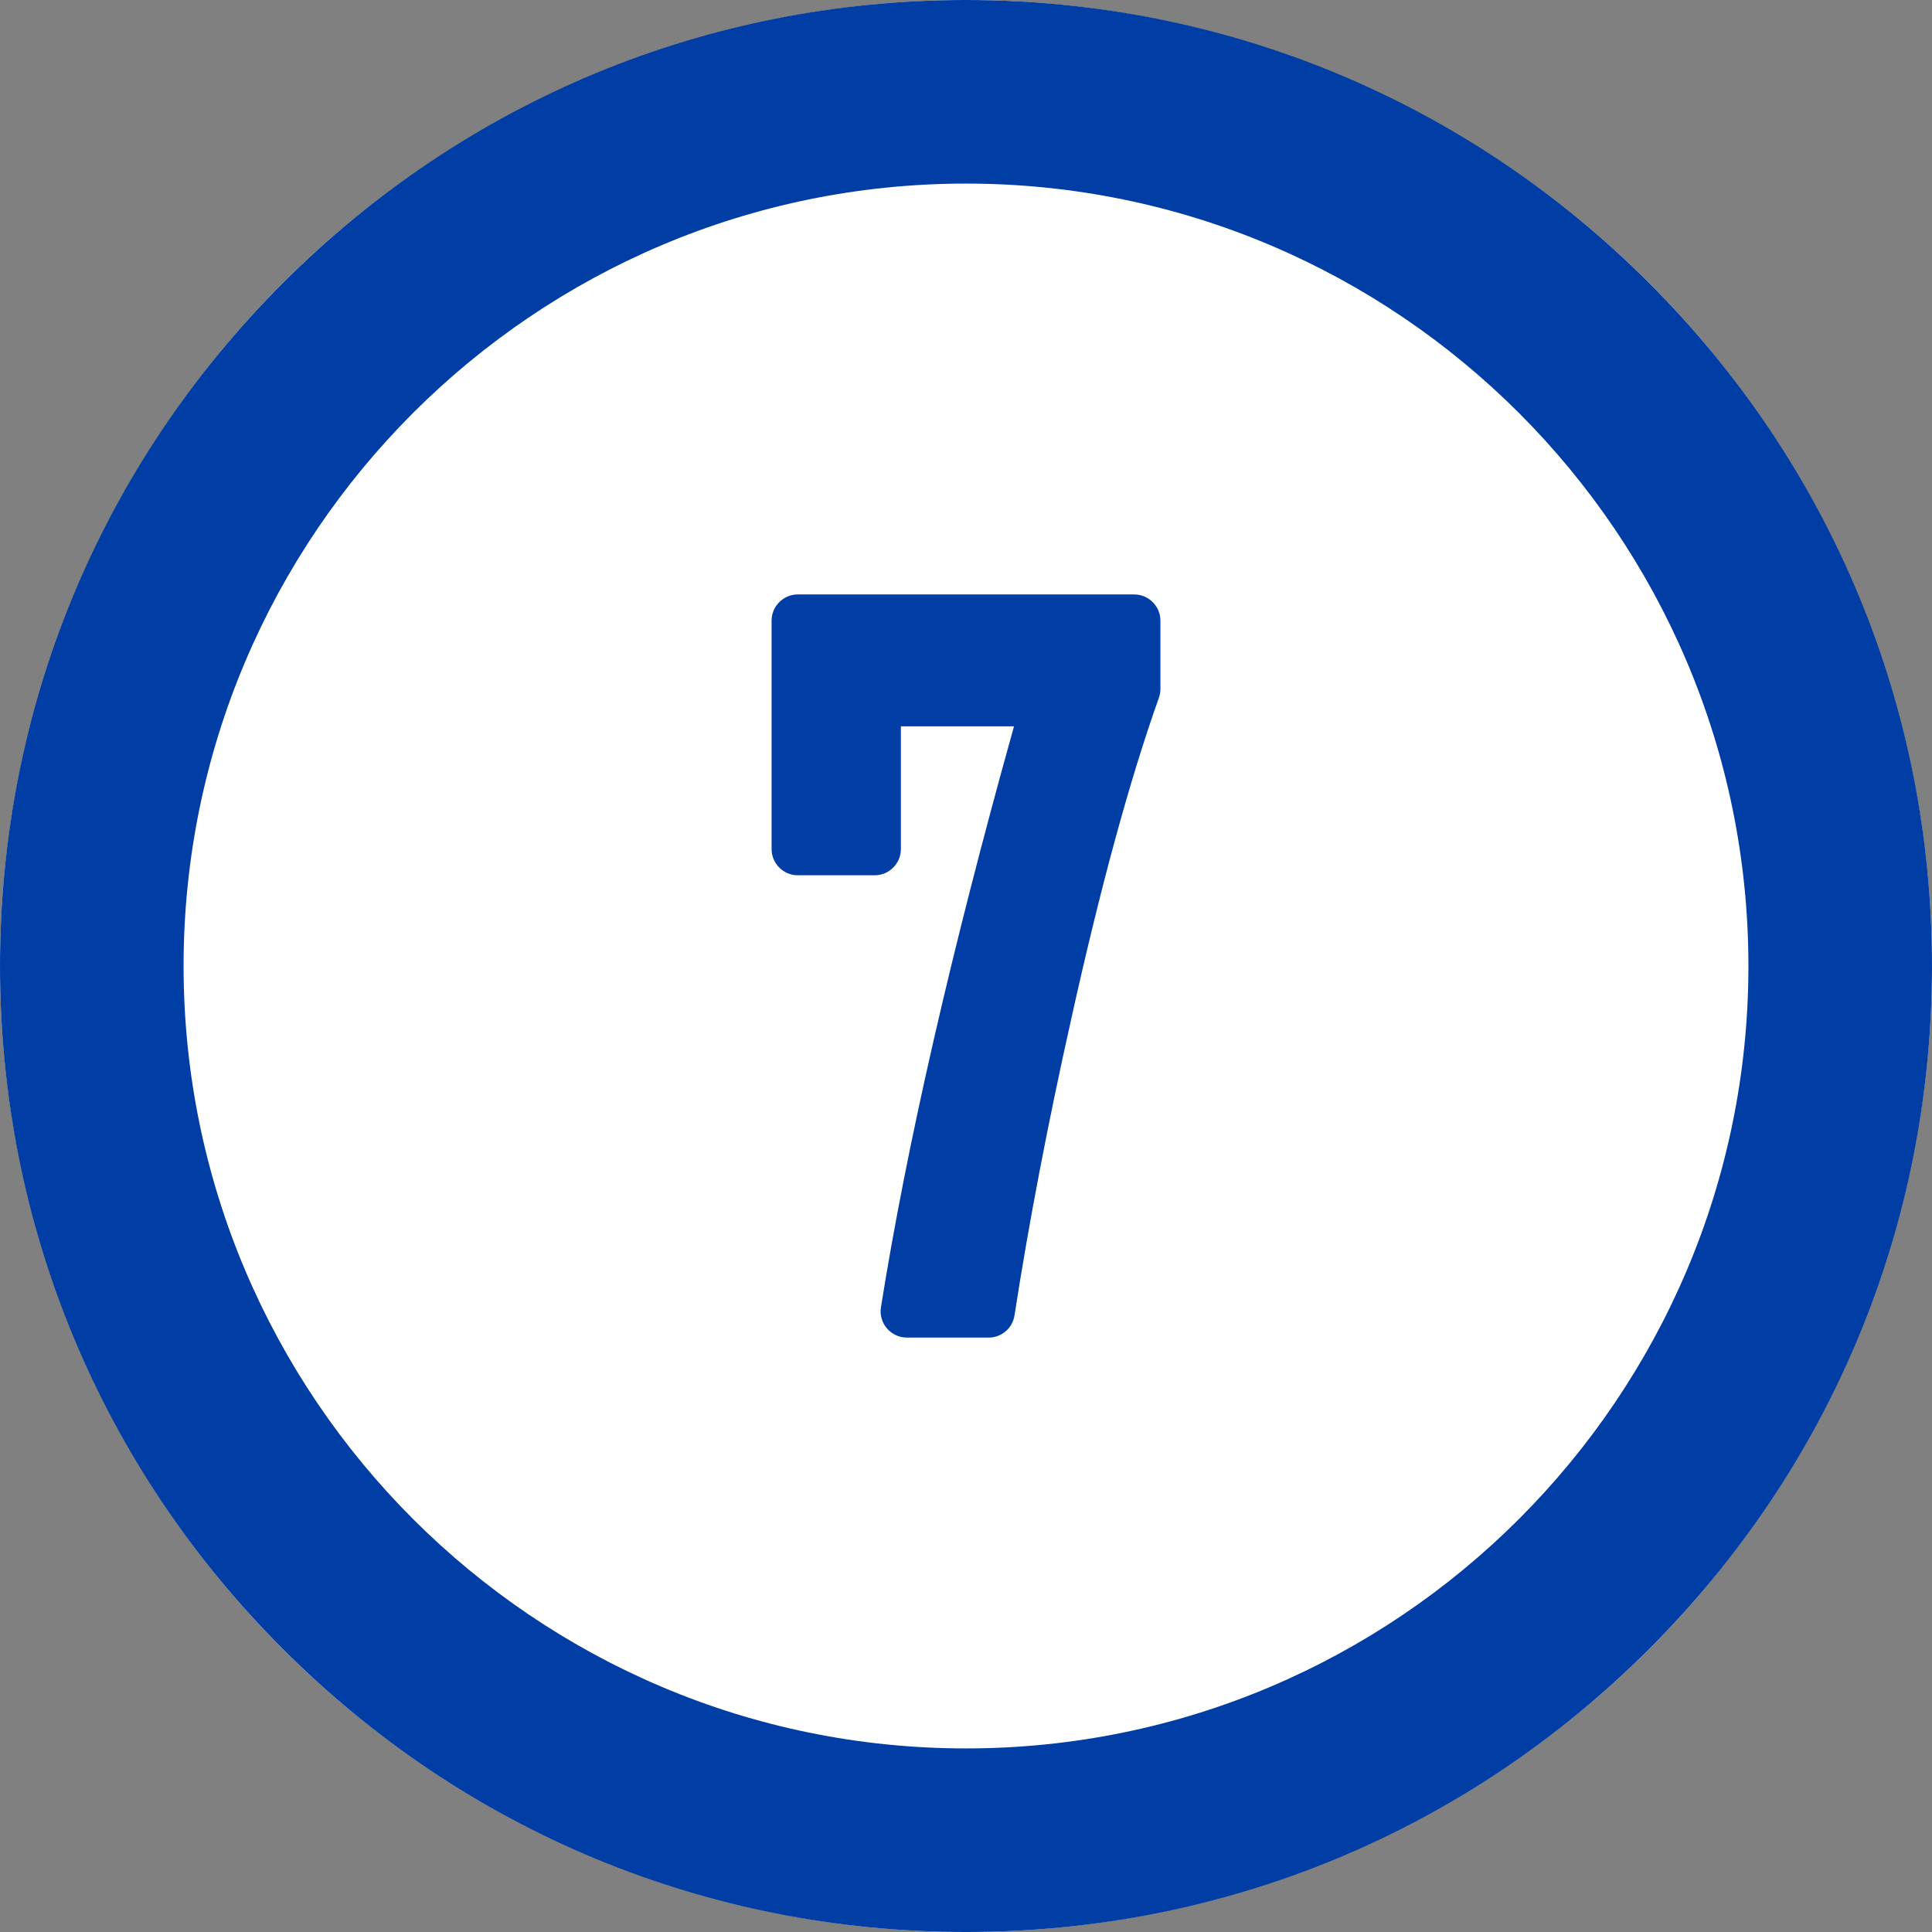 <svg height="150" viewBox="0 0 150 150" width="150" xmlns="http://www.w3.org/2000/svg"><rect x="0" y="0" width="150" height="150" fill="#808080" stroke="none"/><circle cx="75" cy="75" fill="#fff" r="75"/><g fill="#003da5"><path d="m128.033 21.967c-14.166-14.166-33-21.967-53.033-21.967s-38.867 7.801-53.033 21.967-21.967 33-21.967 53.033 7.801 38.867 21.967 53.033 33 21.967 53.033 21.967 38.867-7.801 53.033-21.967 21.967-33 21.967-53.033-7.801-38.867-21.967-53.033zm-53.033 113.78c-33.496 0-60.747-27.251-60.747-60.747s27.251-60.747 60.747-60.747 60.747 27.251 60.747 60.747-27.251 60.747-60.747 60.747z"/><path d="m88.058 46.152h-26.115c-1.123 0-2.037.914-2.037 2.037v17.731c0 1.123.914 2.037 2.037 2.037h5.965c1.123 0 2.037-.914 2.037-2.037v-9.529h8.782c-4.868 17.427-8.342 32.598-10.33 45.105-.093.588.076 1.185.462 1.638.388.454.953.715 1.551.715h6.345c1.01 0 1.856-.724 2.011-1.722 1.107-7.154 2.588-14.893 4.403-23.005 2.262-10.224 4.553-18.618 6.808-24.948.078-.219.118-.448.118-.682v-5.302c0-1.123-.914-2.037-2.037-2.037z"/></g></svg>